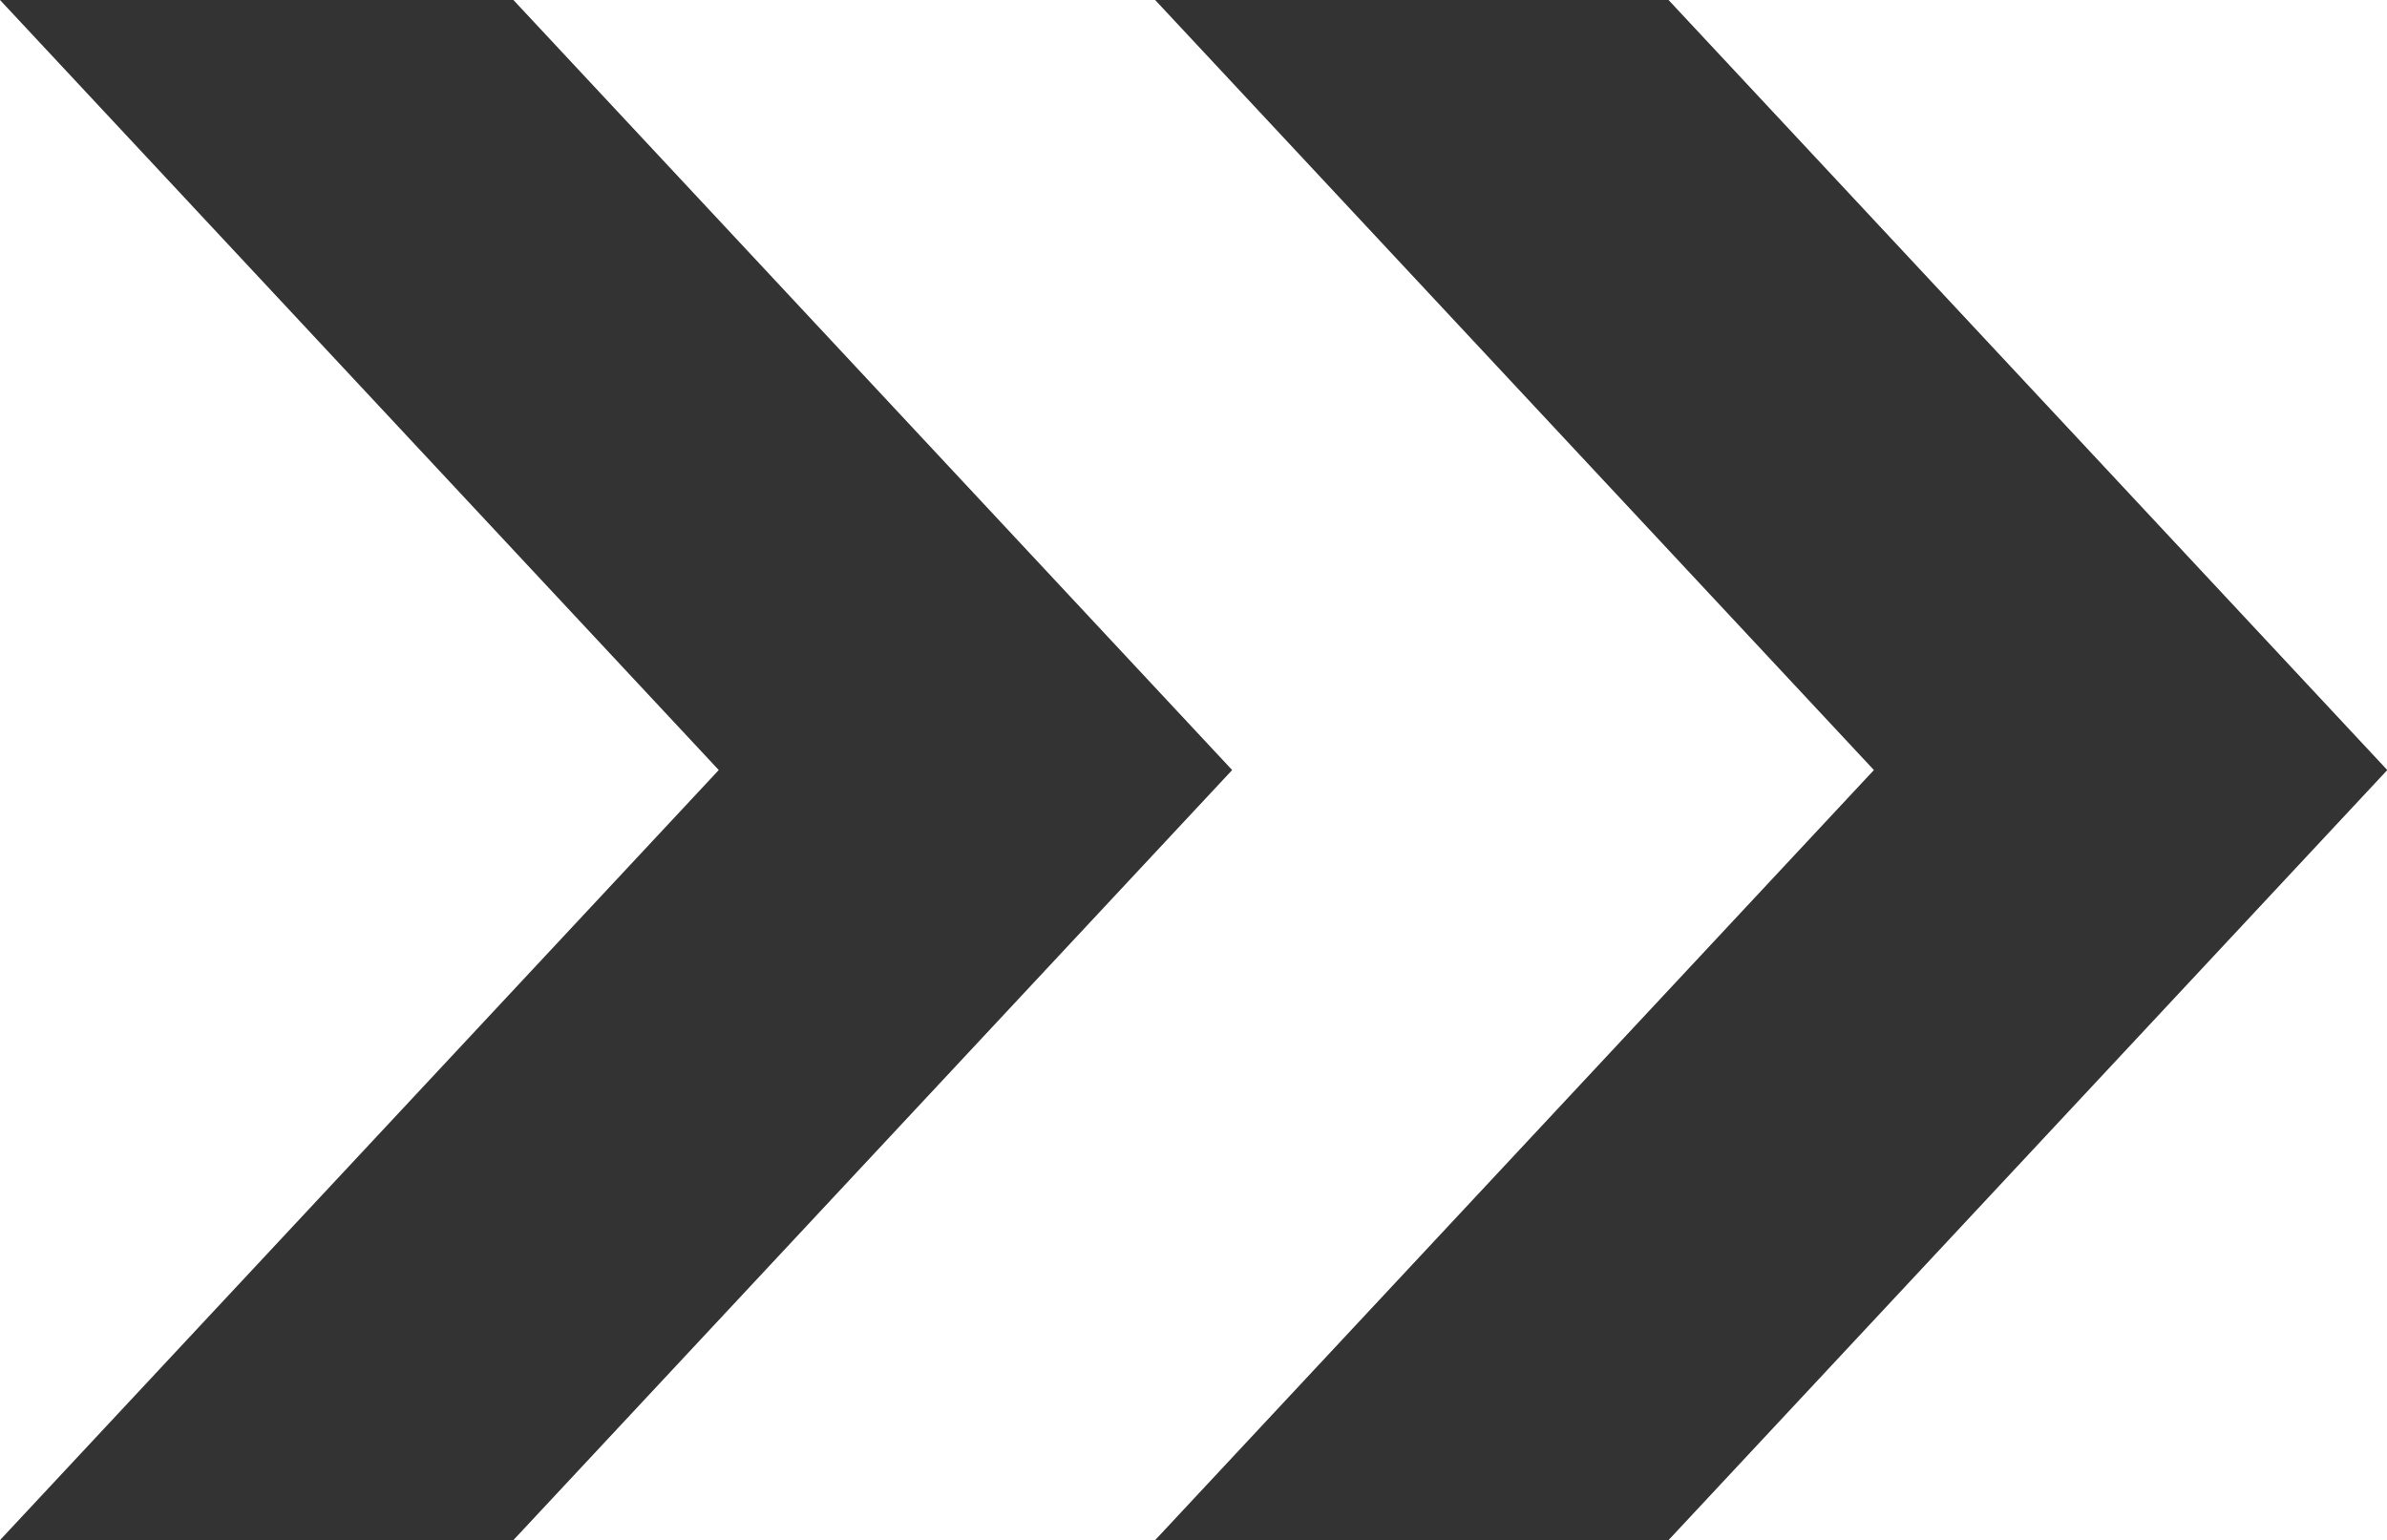 <?xml version="1.0" standalone="no"?><!DOCTYPE svg PUBLIC "-//W3C//DTD SVG 1.1//EN" "http://www.w3.org/Graphics/SVG/1.1/DTD/svg11.dtd"><svg t="1614062671637" class="icon" viewBox="0 0 1587 1024" version="1.1" xmlns="http://www.w3.org/2000/svg" p-id="2903" width="17.048" height="11" xmlns:xlink="http://www.w3.org/1999/xlink"><defs><style type="text/css"></style></defs><path d="M341.333 1024H0l477.867-512L0 0h341.333l477.867 512L341.333 1024z m768 0H768l477.867-512L768 0h341.333l477.867 512-477.867 512z" p-id="2904" fill="#333333"></path></svg>